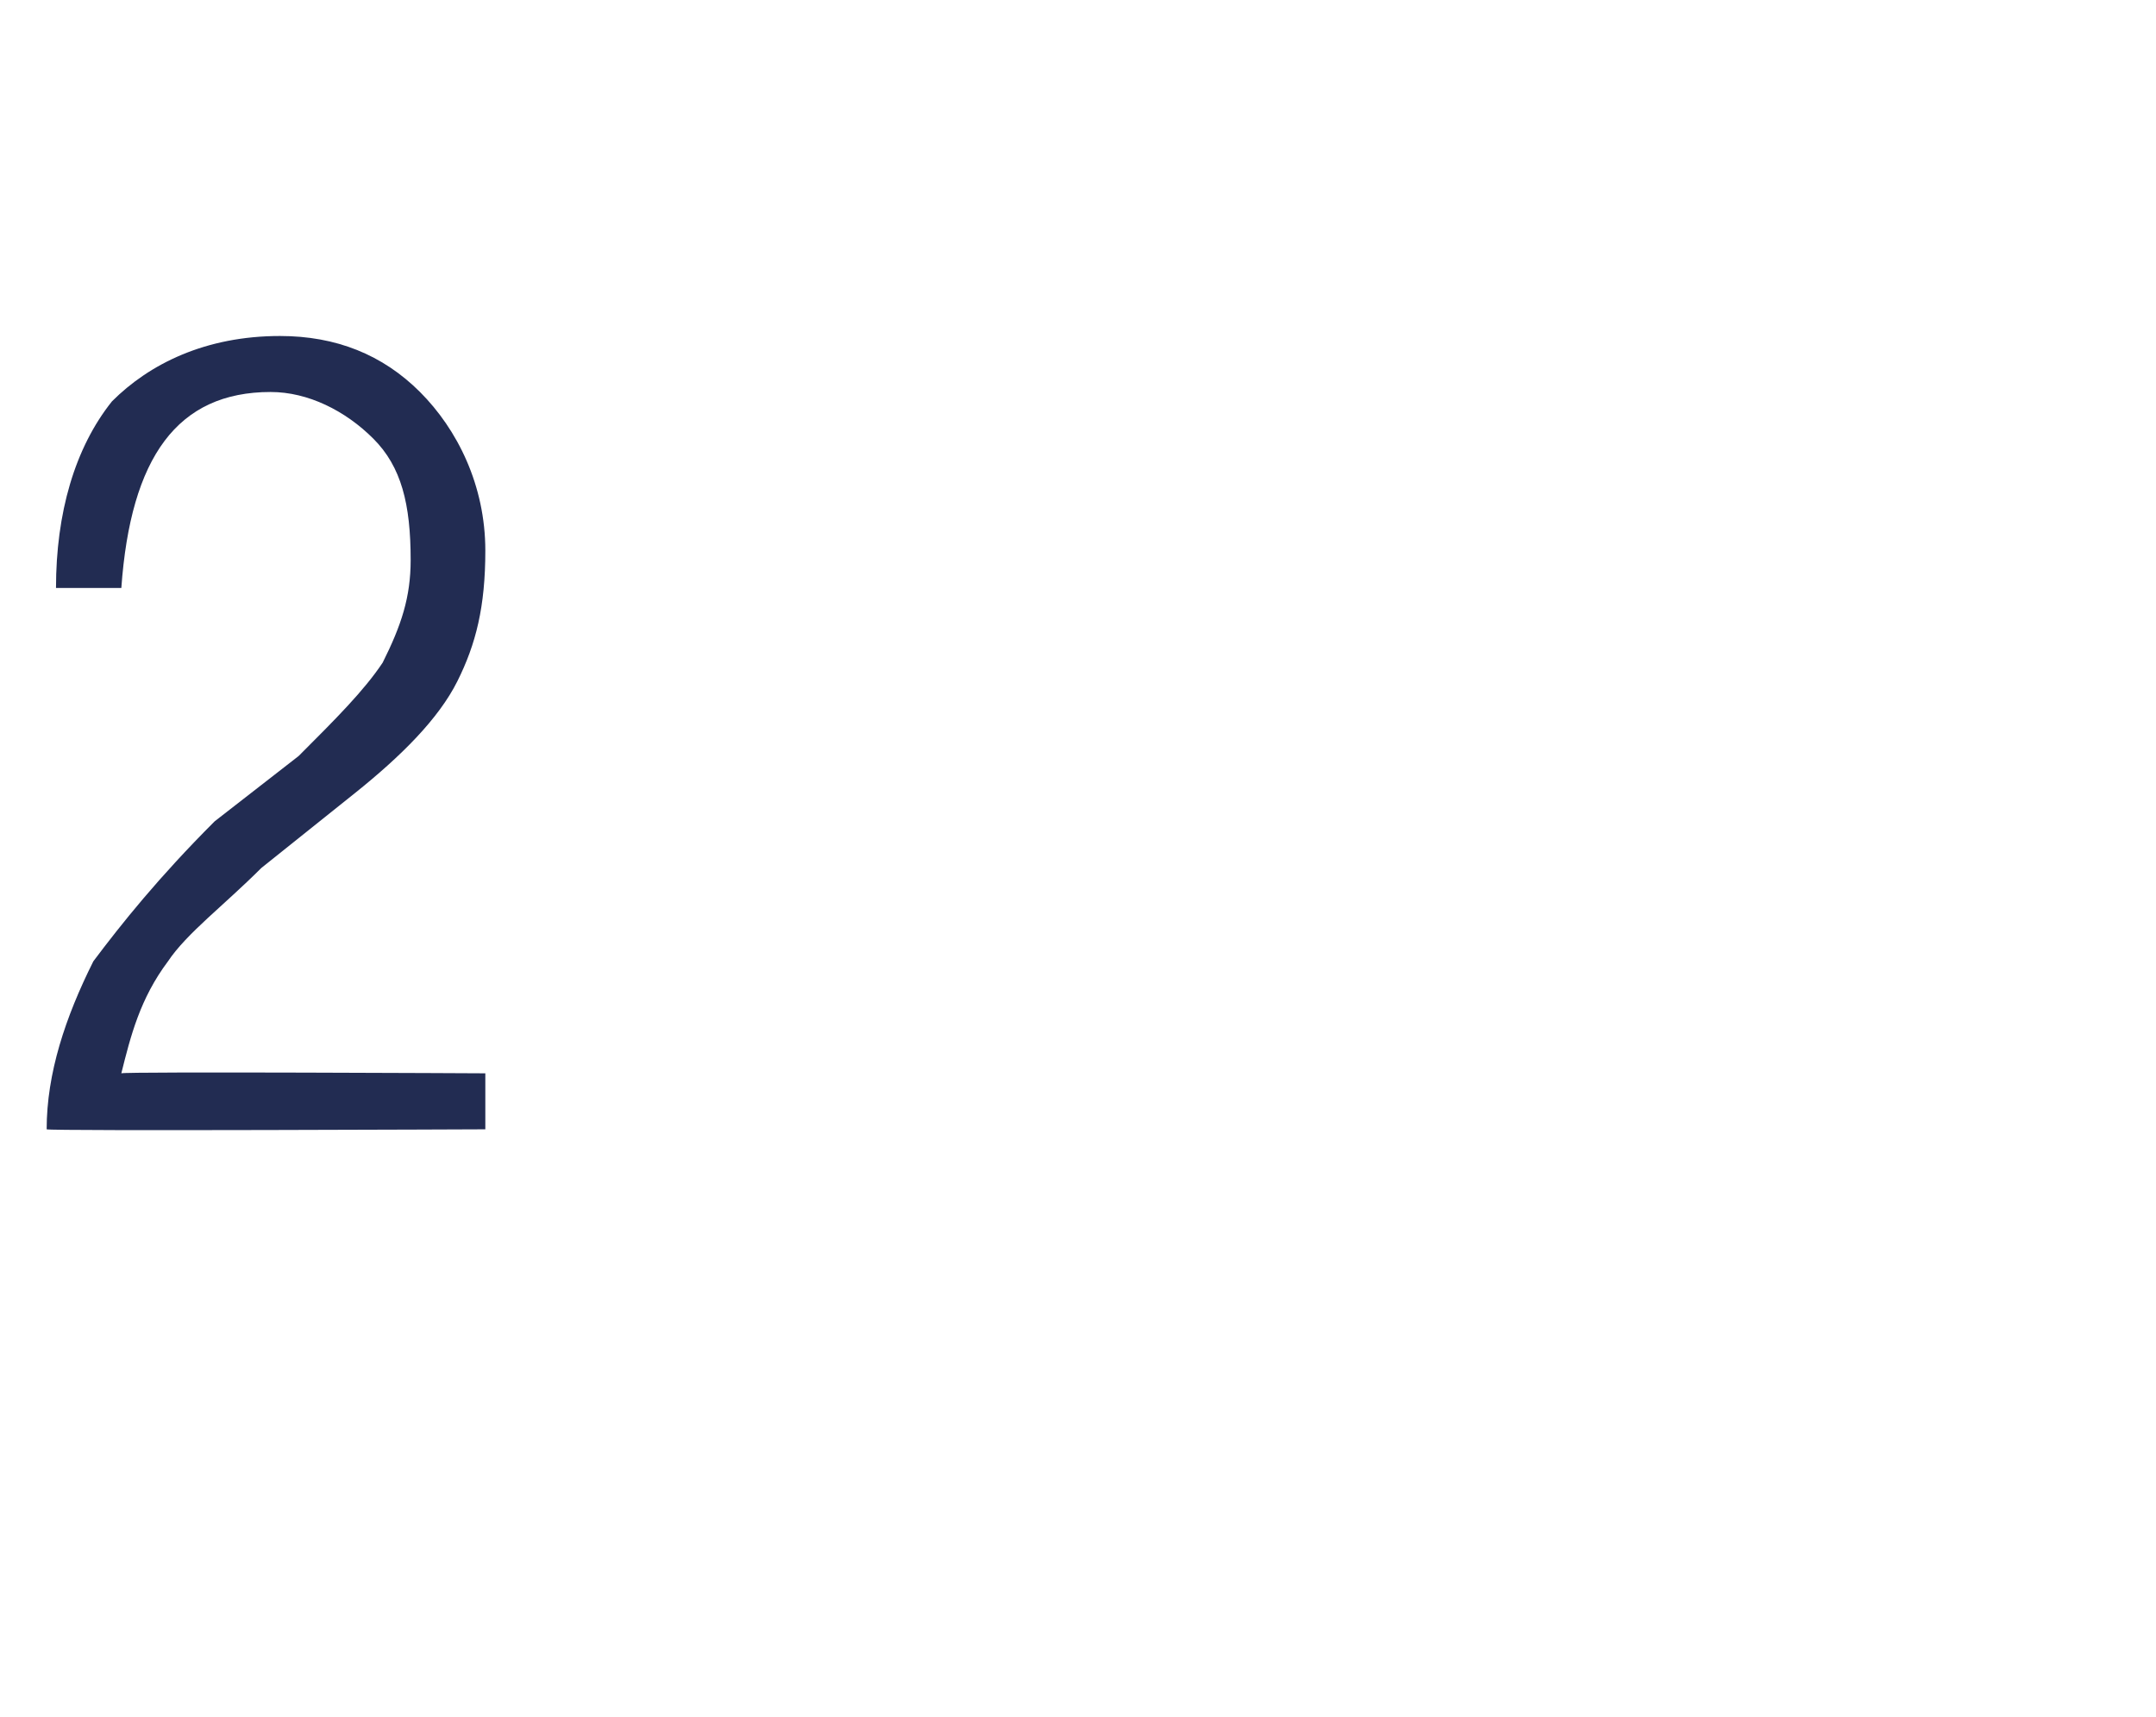<?xml version="1.0" standalone="no"?><!DOCTYPE svg PUBLIC "-//W3C//DTD SVG 1.1//EN" "http://www.w3.org/Graphics/SVG/1.1/DTD/svg11.dtd"><svg xmlns="http://www.w3.org/2000/svg" version="1.1" width="23.1px" height="18.4px" viewBox="0 -1 23.1 18.4" style="top:-1px"><desc>2</desc><defs/><g id="Polygon94357"><path d="m2.9 3.2c-1 0-1.5.7-1.6 2.1h-.7c0-.8.2-1.5.6-2c.4-.4 1-.7 1.8-.7c.6 0 1.1.2 1.5.6c.4.4.7 1 .7 1.7c0 .6-.1 1-.3 1.4c-.2.4-.6.8-1.1 1.2l-1 .8c-.4.4-.8.7-1 1c-.3.4-.4.8-.5 1.2c.03-.02 3.9 0 3.9 0v.6s-4.67.02-4.7 0c0-.6.2-1.2.5-1.8c.3-.4.7-.9 1.3-1.5l.9-.7c.4-.4.7-.7.9-1c.2-.4.3-.7.3-1.1c0-.6-.1-1-.4-1.3c-.3-.3-.7-.5-1.1-.5z" stroke="none" fill="#222c52"/></g></svg>